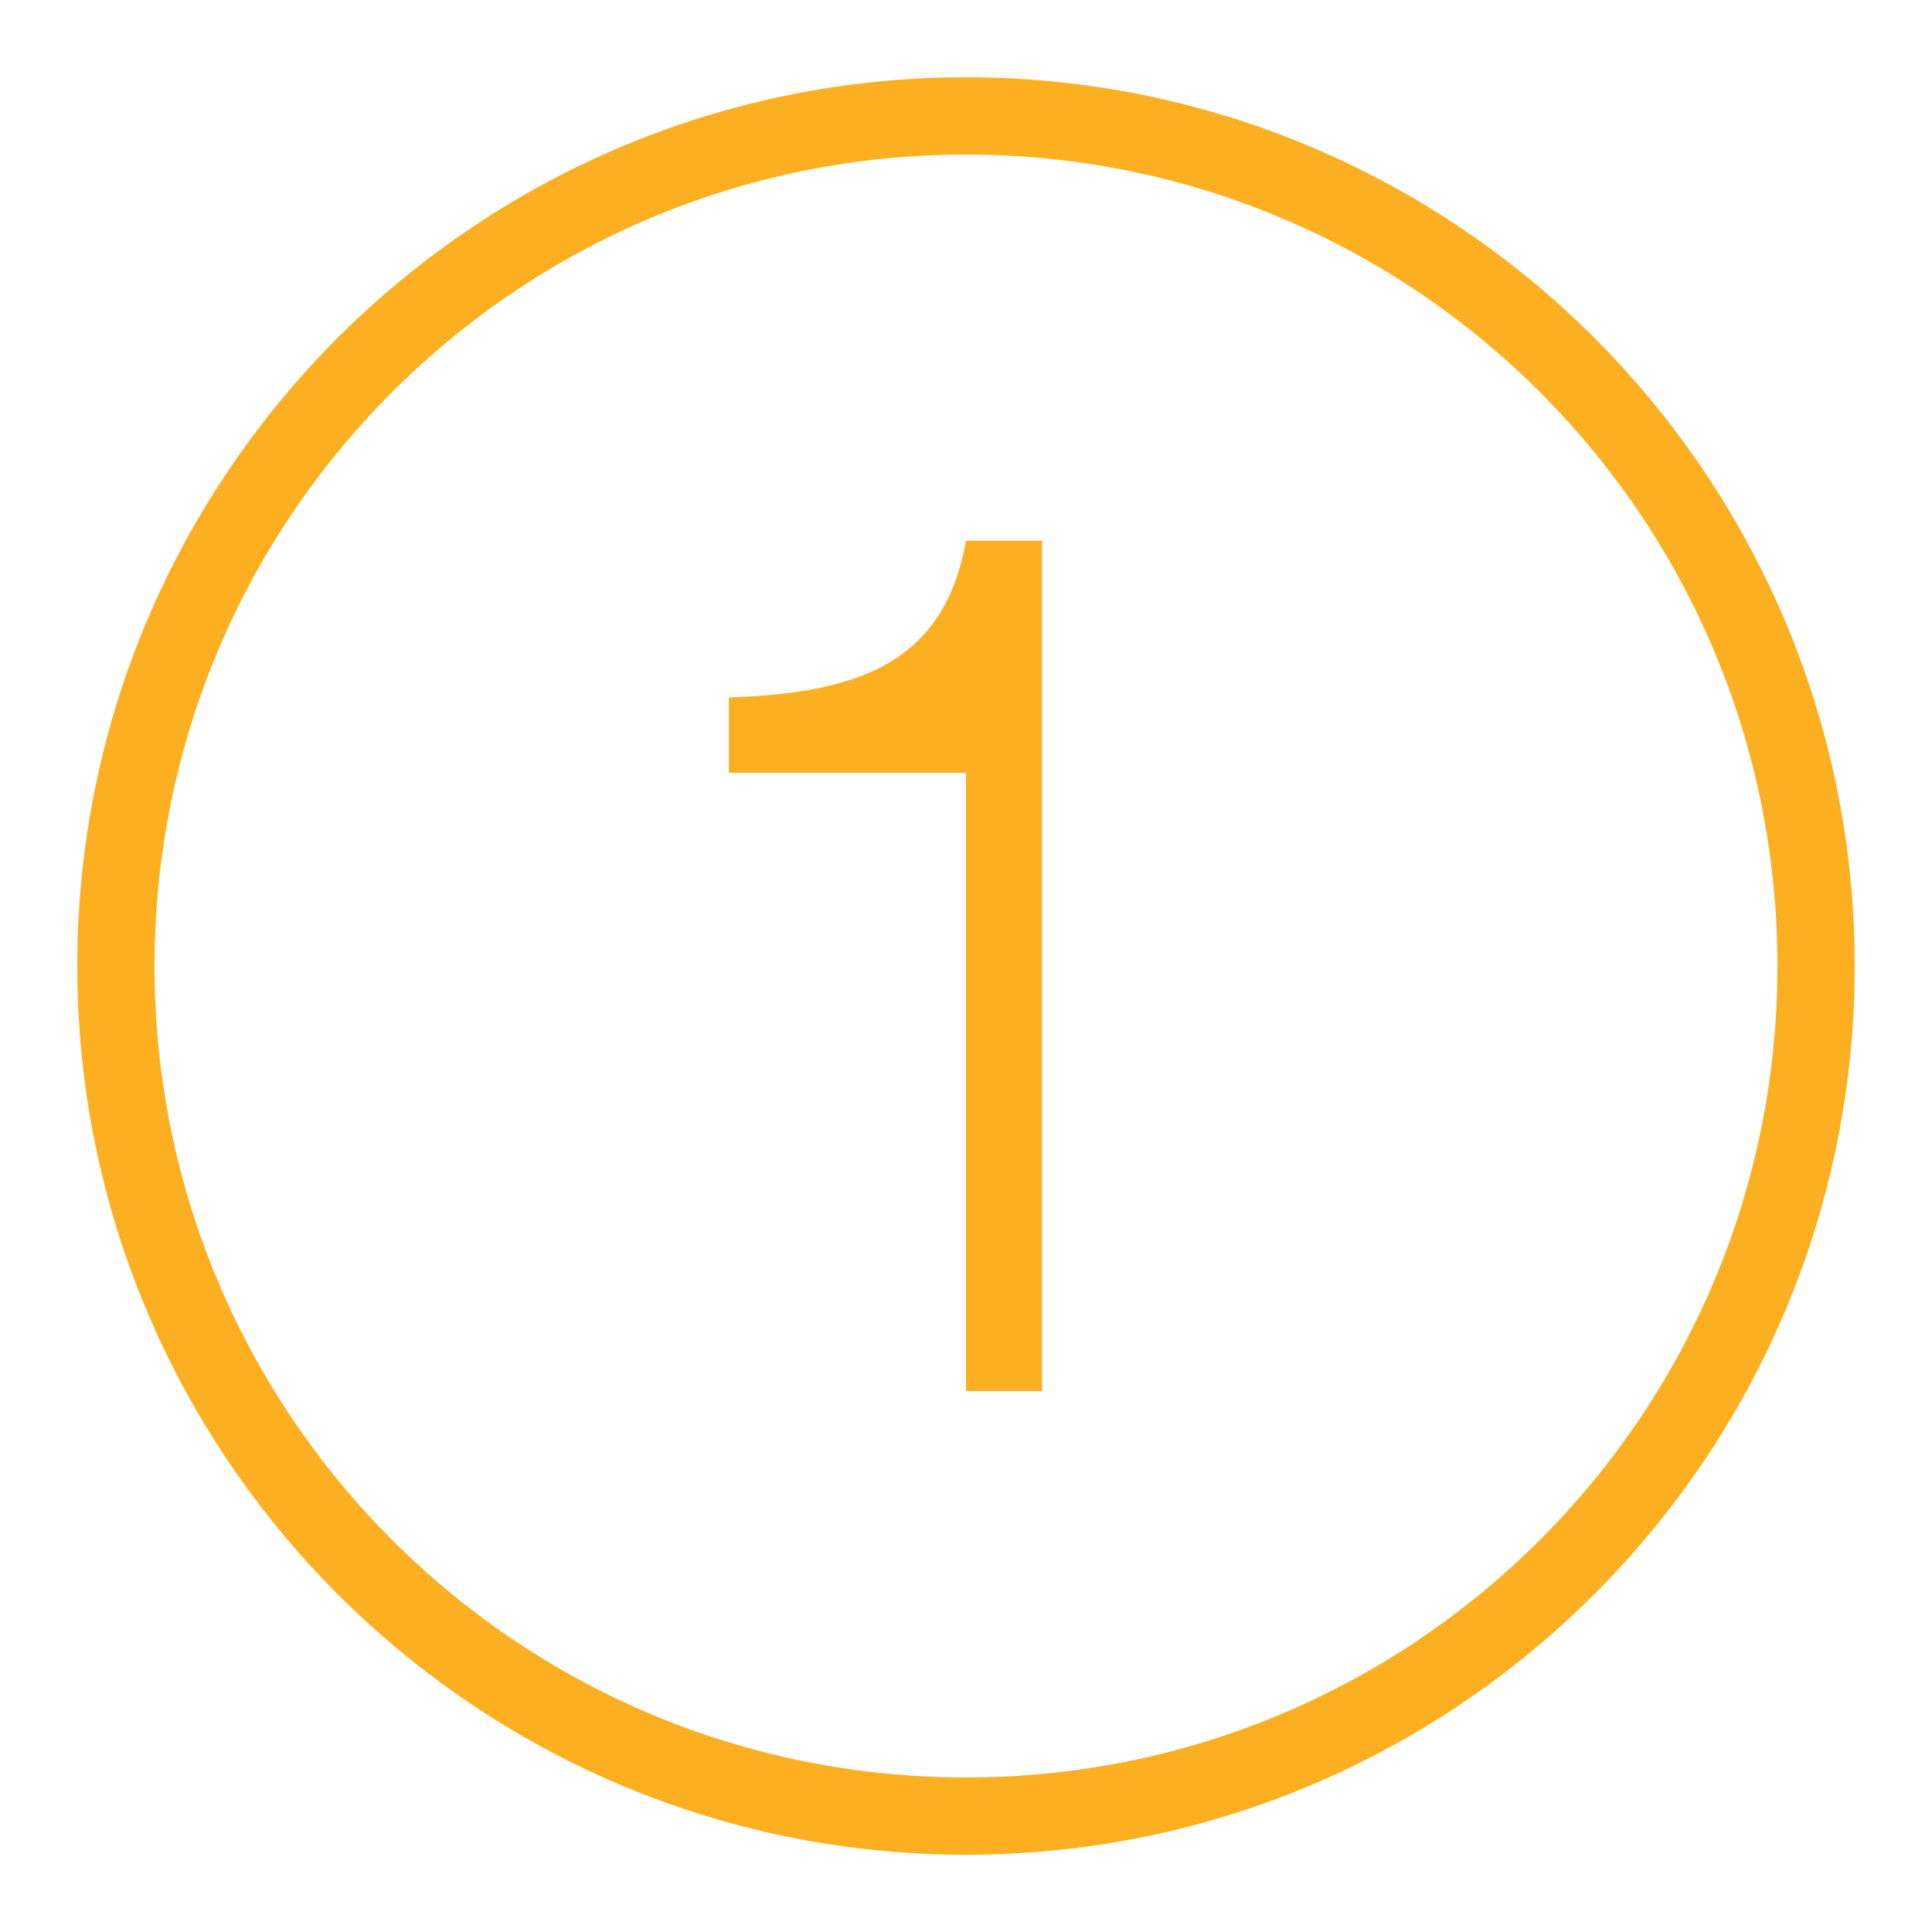 <?xml version="1.0" encoding="UTF-8"?> <svg xmlns="http://www.w3.org/2000/svg" xmlns:xlink="http://www.w3.org/1999/xlink" width="50pt" height="50pt" viewBox="0 0 50 50"> <g id="surface22209908"> <path style=" stroke:none;fill-rule:nonzero;fill:rgb(98.824%,68.627%,12.941%);fill-opacity:1;" d="M 25 2 C 12.309 2 2 12.309 2 25 C 2 37.691 12.309 48 25 48 C 37.691 48 48 37.691 48 25 C 48 12.309 37.691 2 25 2 Z M 25 4 C 36.609 4 46 13.391 46 25 C 46 36.609 36.609 46 25 46 C 13.391 46 4 36.609 4 25 C 4 13.391 13.391 4 25 4 Z M 25 13.996 C 24.422 17.238 22.105 17.934 18.863 18.051 L 18.863 20 L 25 20 L 25 36 L 26.969 36 L 26.969 13.996 Z M 25 13.996 "></path> </g> </svg> 